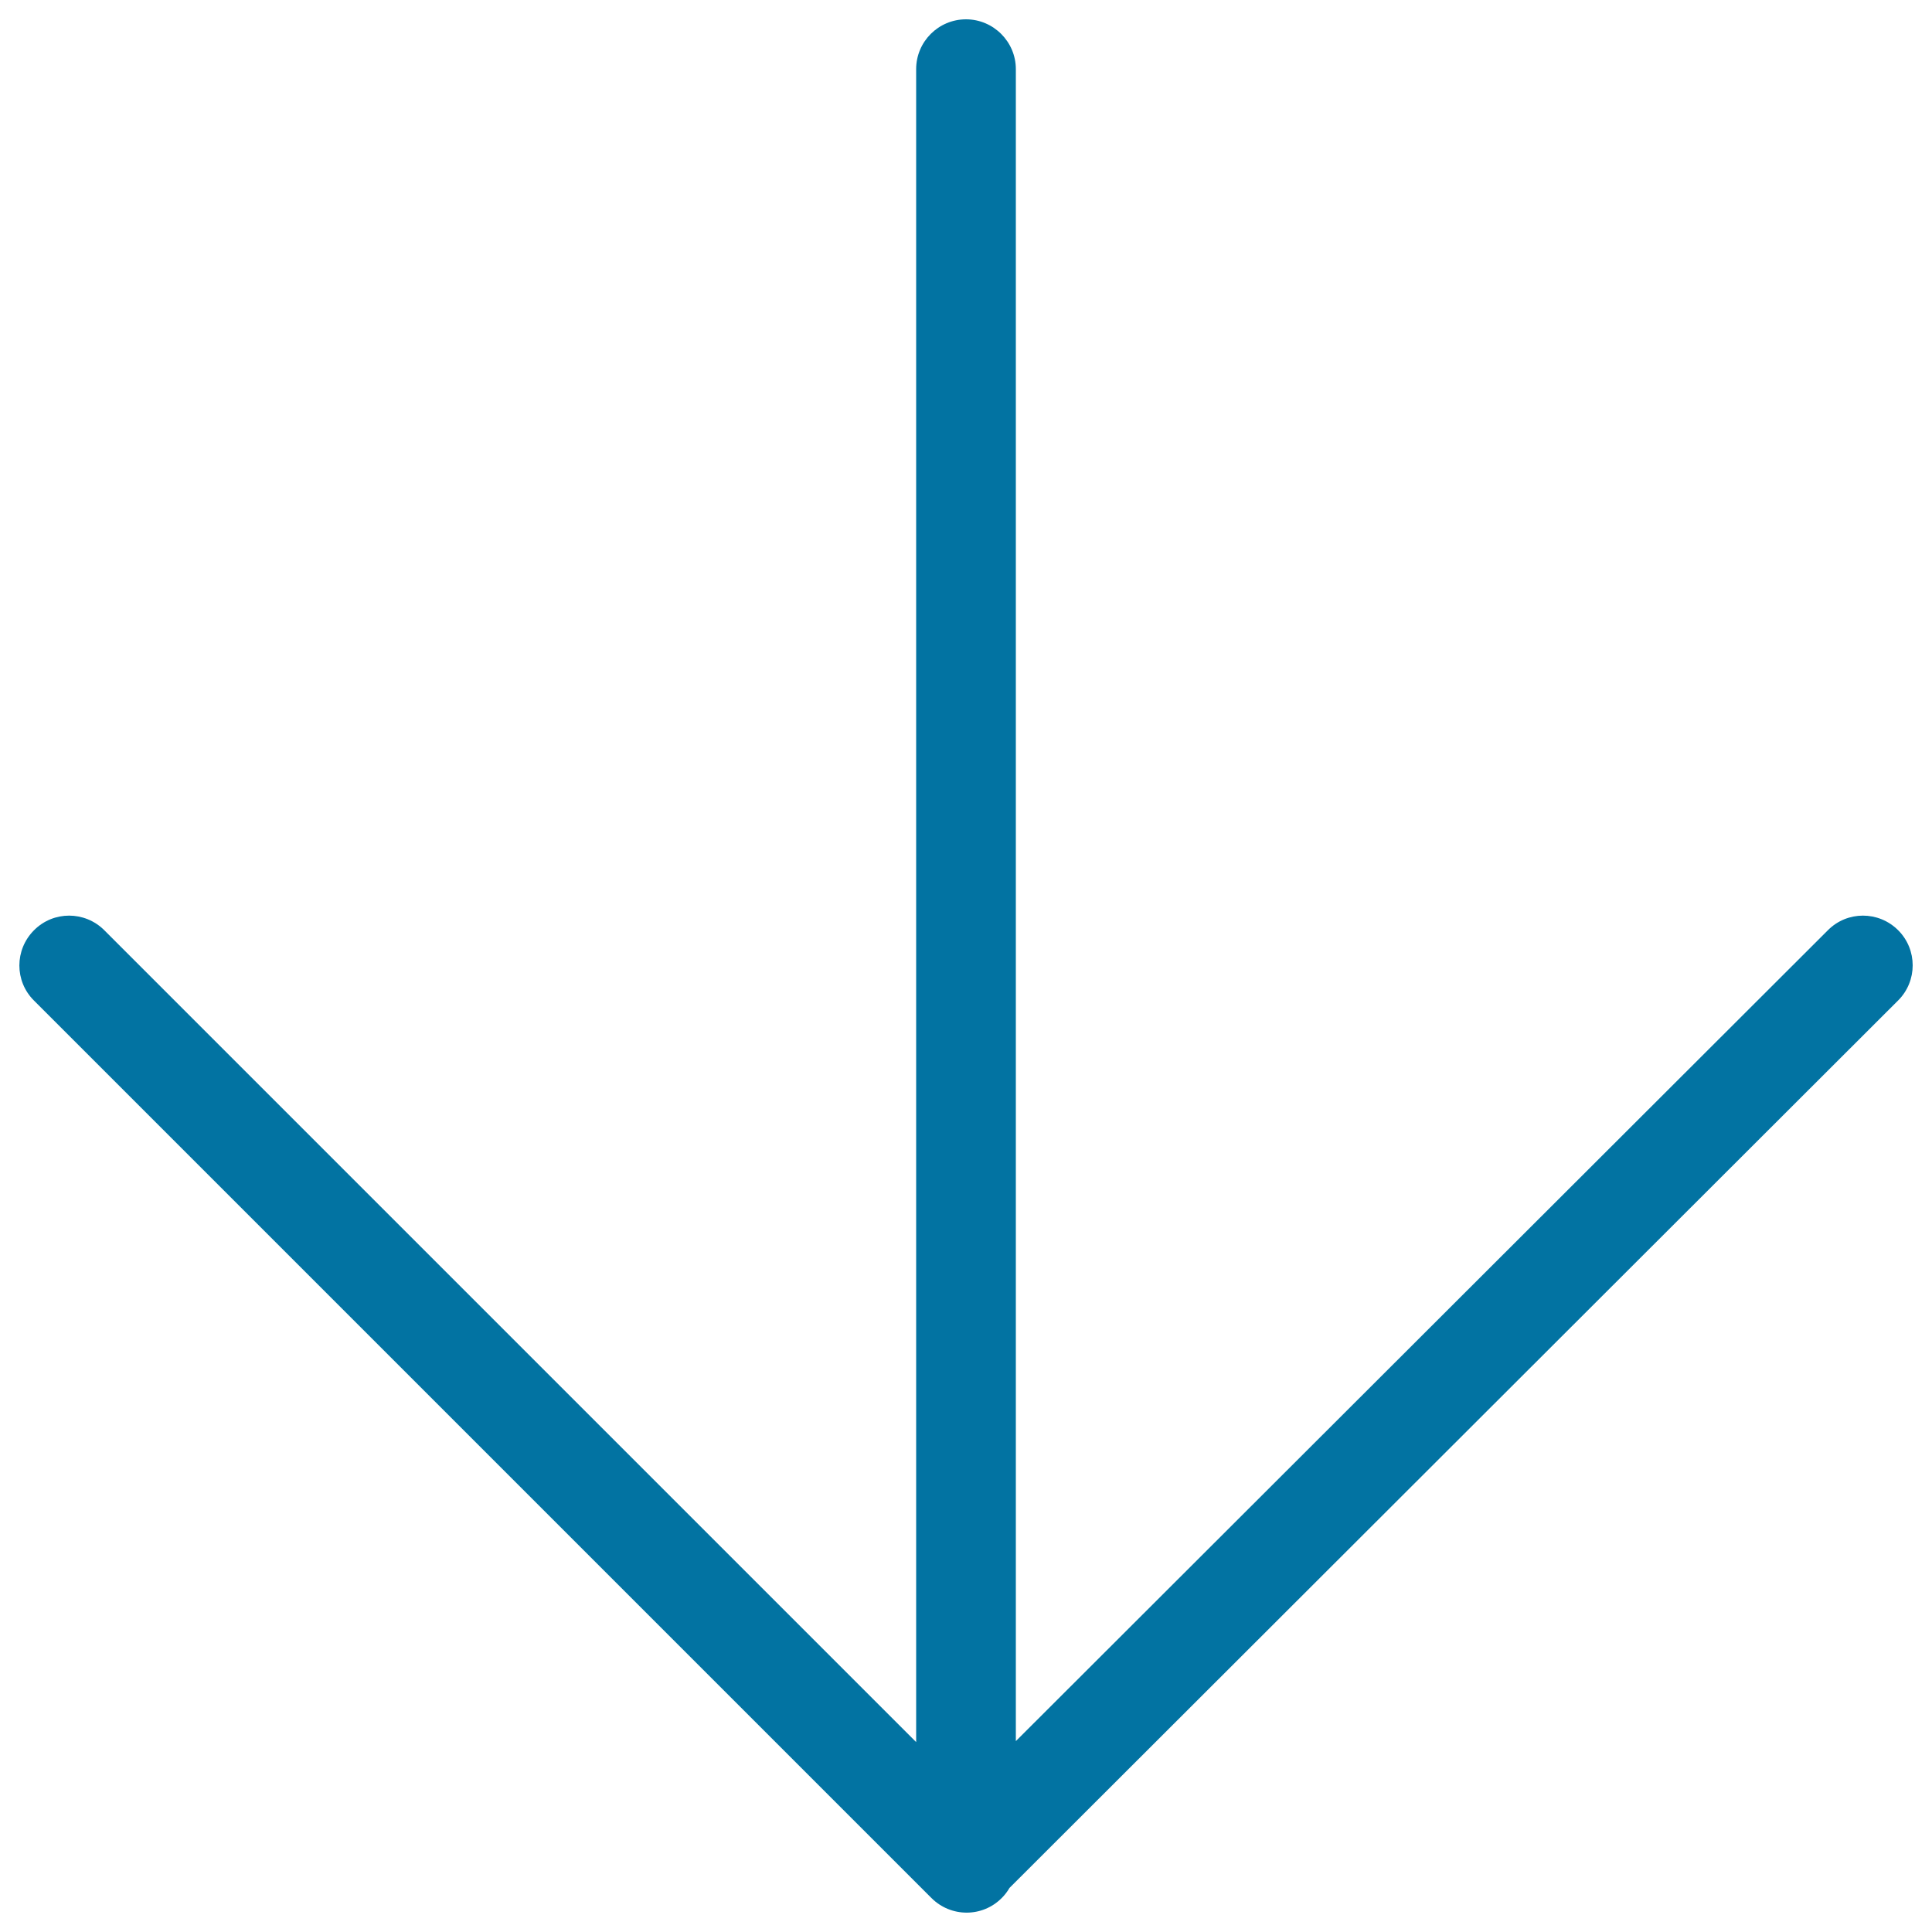 <svg xmlns="http://www.w3.org/2000/svg" viewBox="0 0 1000 1000" style="fill:#0273a2">
<title>Back SVG icon</title>
<path d="M982.5,481.5c-10.1-10.1-26.4-10.1-36.4,0L525.8,901.2V35.8c0-14.2-11.6-25.8-25.8-25.8c-14.2,0-25.8,11.5-25.8,25.8v865.9L54,481.5c-10.1-10.1-26.4-10.1-36.4,0c-10.1,10.1-10.1,26.4,0,36.4l464.5,464.5c10.1,10.1,26.4,10.1,36.4,0c1.6-1.6,2.9-3.3,4-5.2l460-459.4C992.5,507.8,992.5,491.5,982.5,481.5z"/>
</svg>